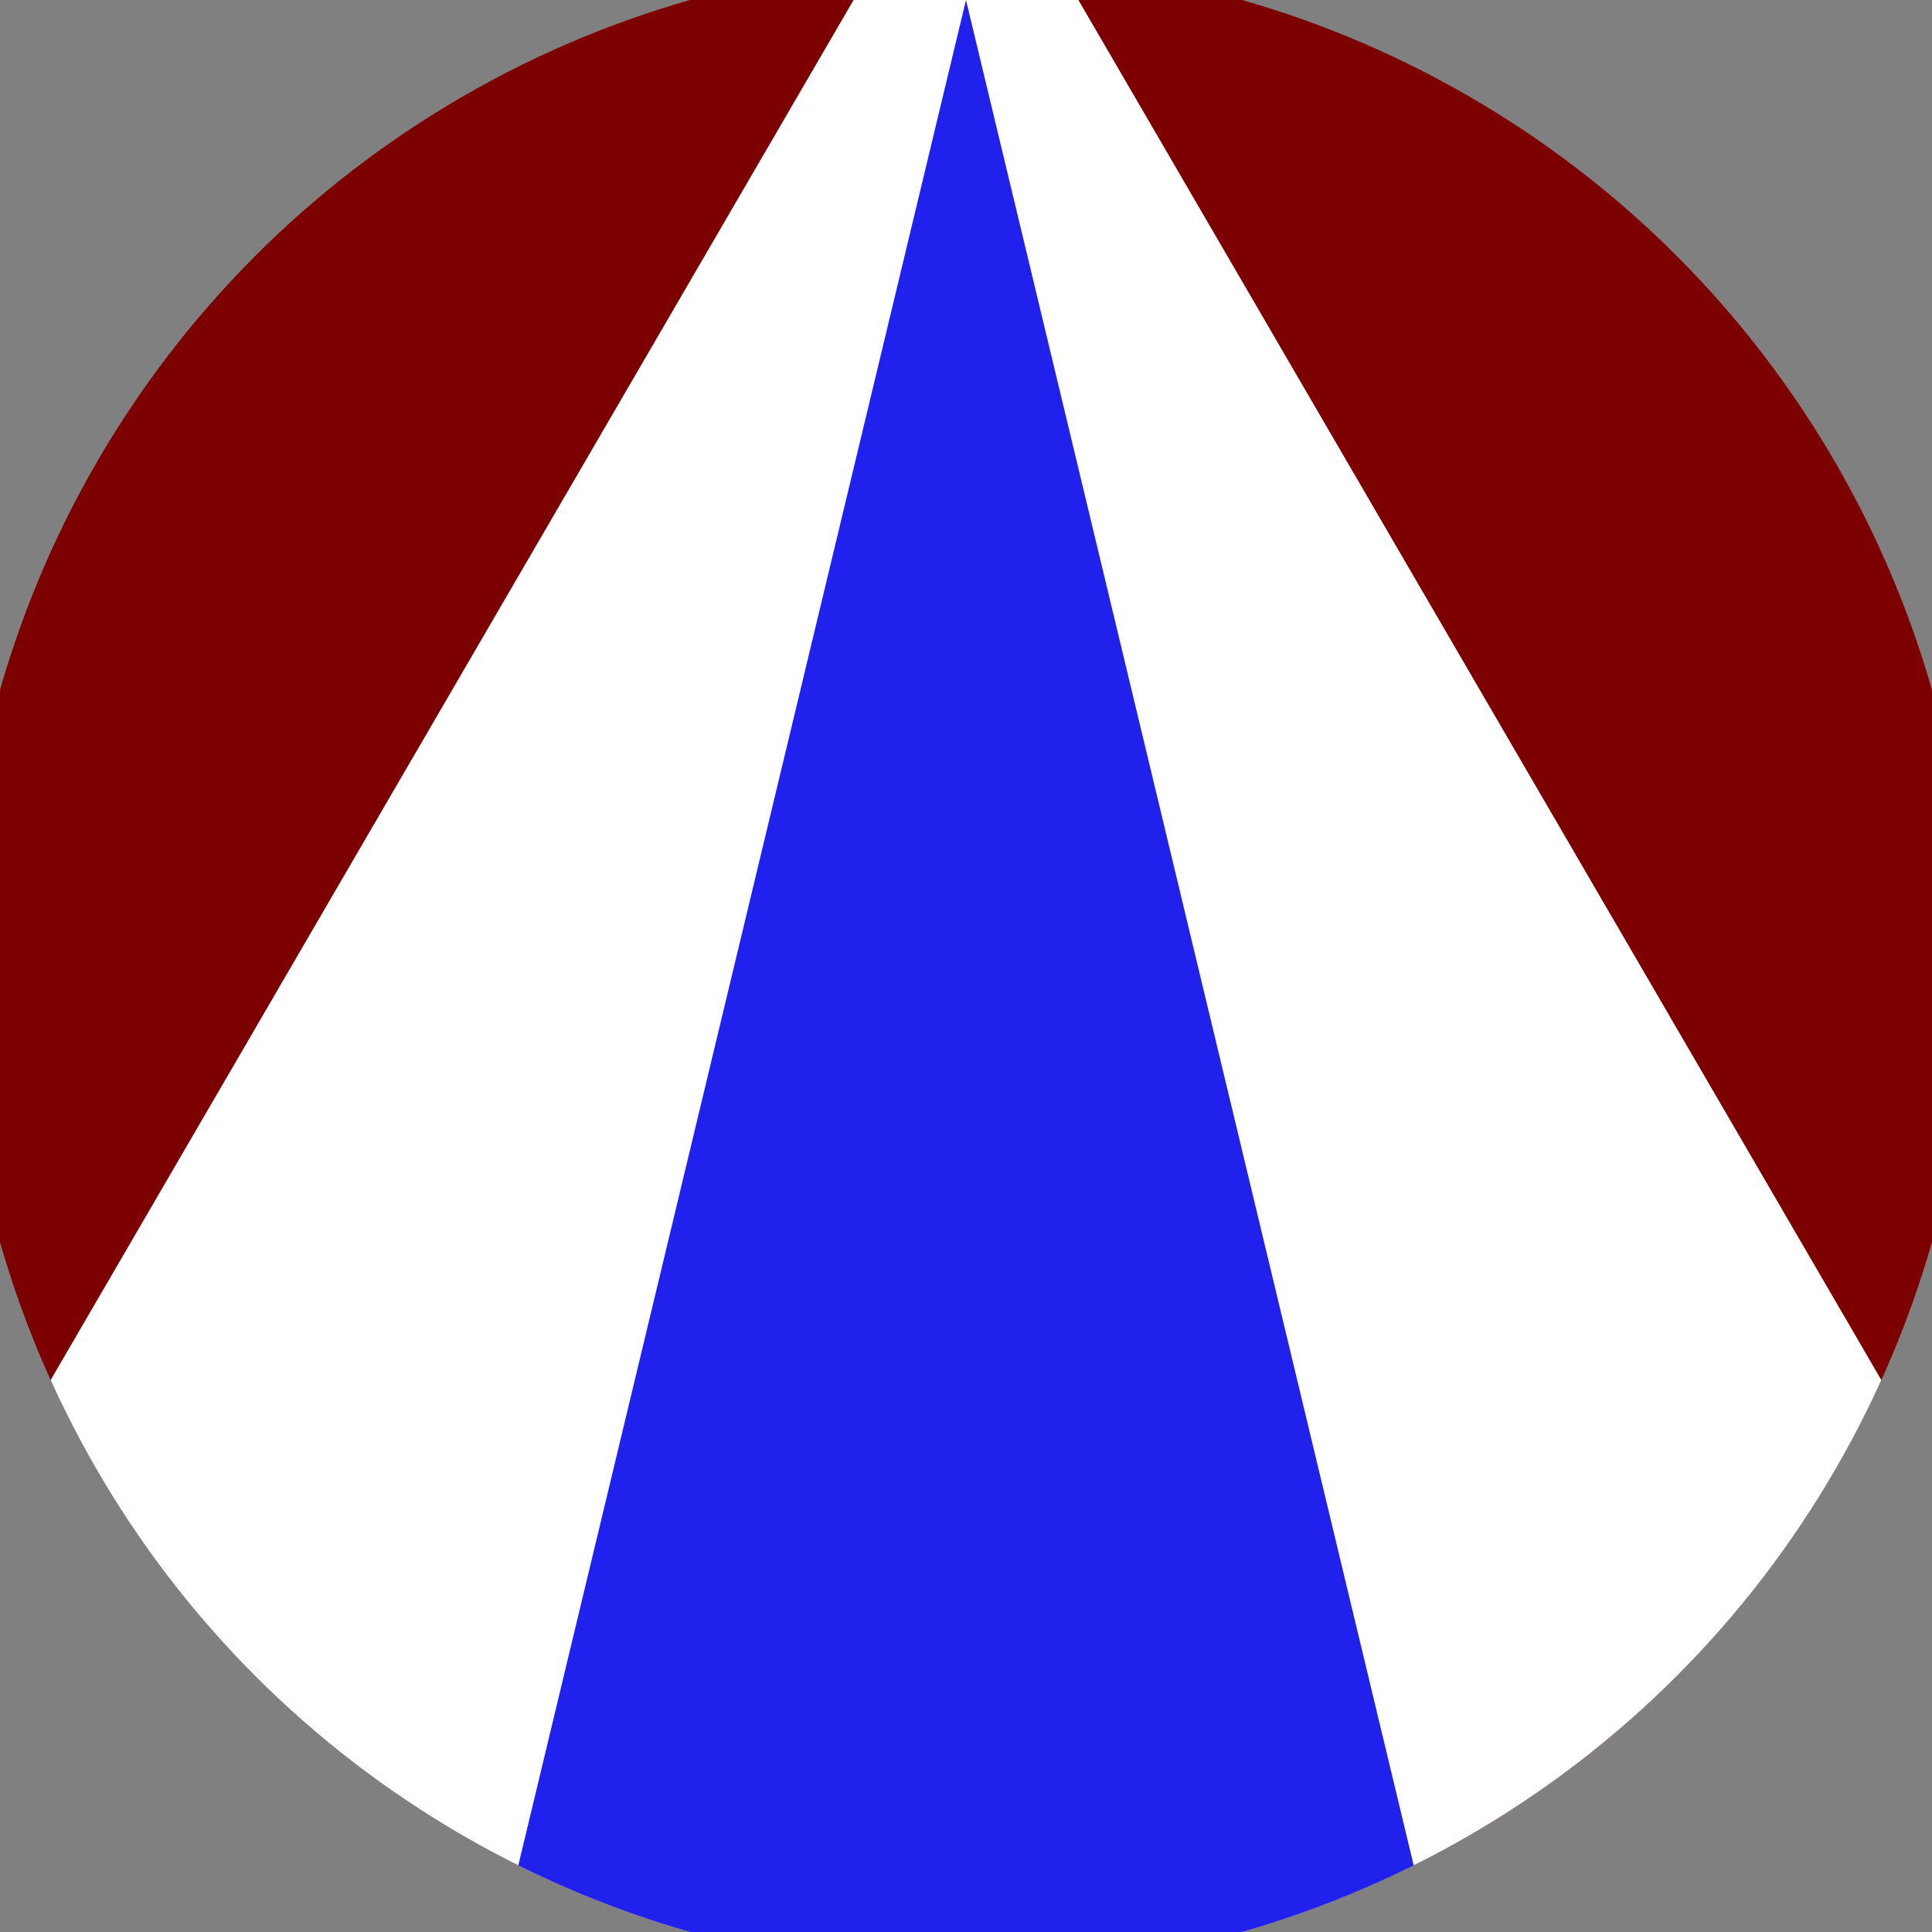 <svg xmlns="http://www.w3.org/2000/svg" width="128" height="128" viewBox="0 0 100 100" shape-rendering="geometricPrecision">
                            <rect x="0" y="0" width="100" height="100" fill="#808080" stroke="none"/>
                            <defs>
                                <clipPath id="clip">
                                    <circle cx="50" cy="50" r="52" />
                                    <!--<rect x="0" y="0" width="100" height="100"/>-->
                                </clipPath>
                            </defs>
                            <g transform="rotate(0 50 50)">
                            <rect x="0" y="0" width="100" height="100" fill="#7c0000" clip-path="url(#clip)"/><path d="M 50 -10 L -14 100 H 114 Z" fill="#ffffff" clip-path="url(#clip)"/><path d="M 50 0 L 26 100 H 74 Z" fill="#2121ee" clip-path="url(#clip)"/></g></svg>